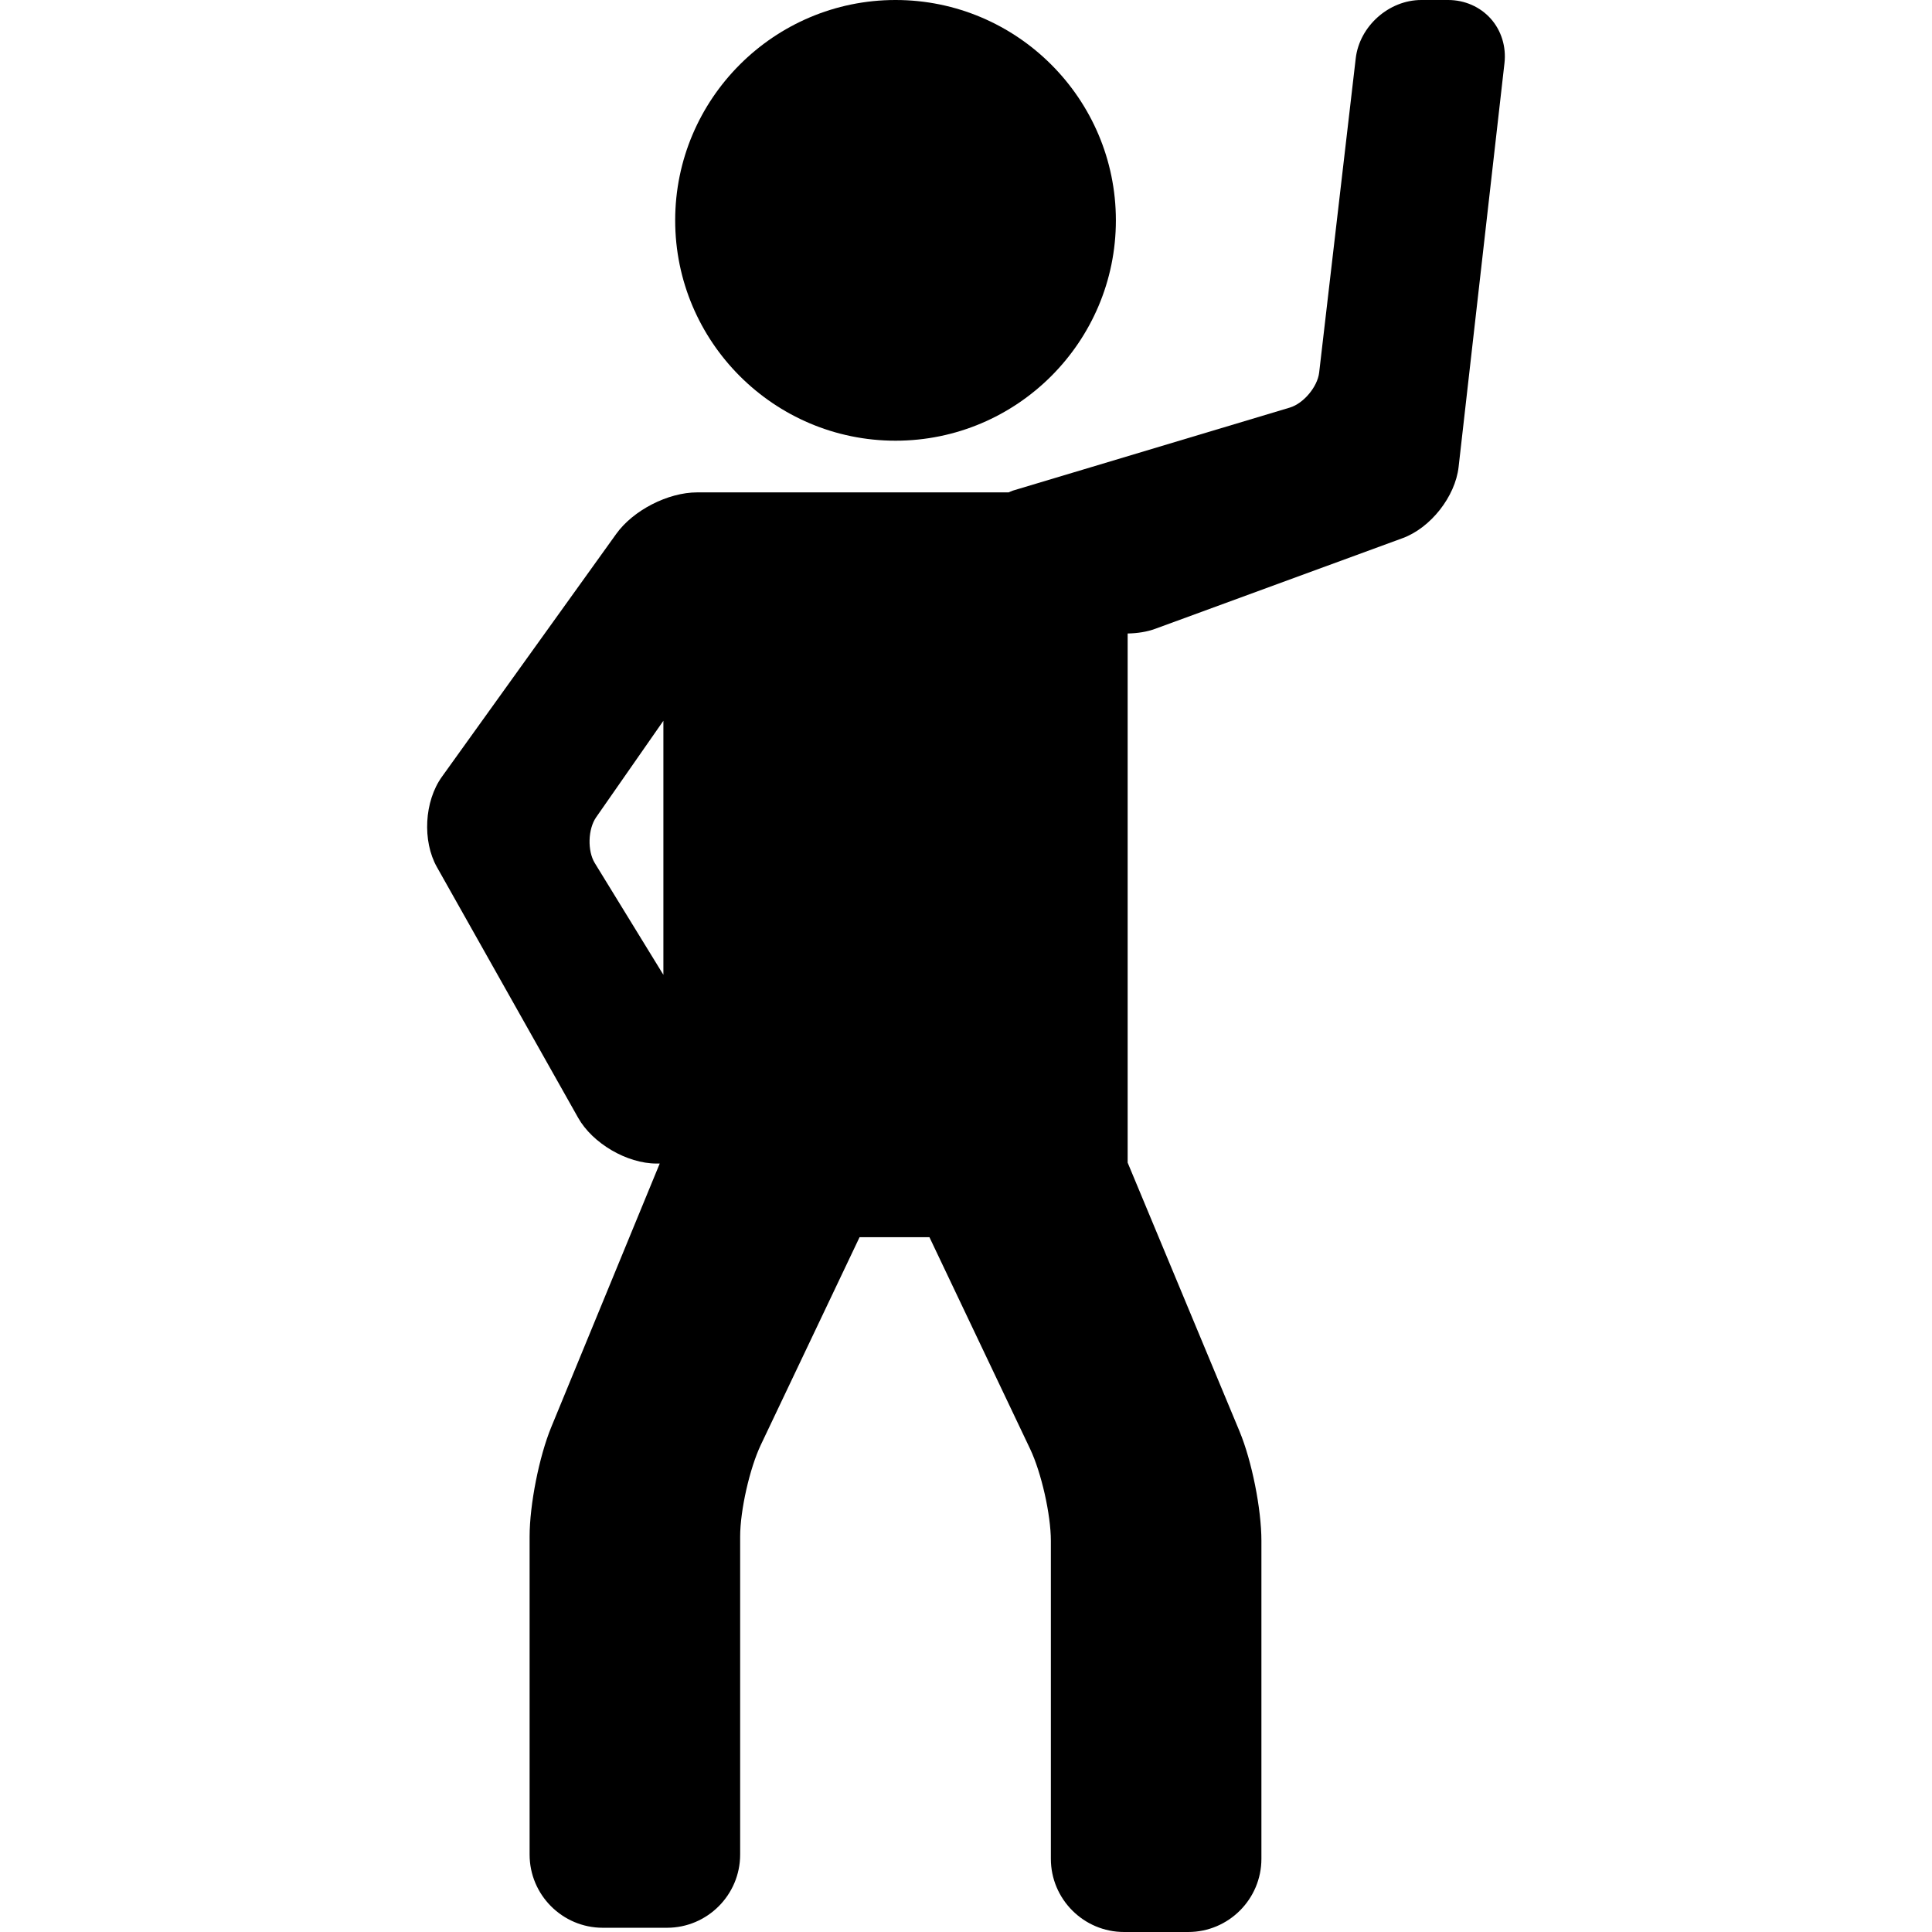 <?xml version="1.0" encoding="iso-8859-1"?>
<!-- Uploaded to: SVG Repo, www.svgrepo.com, Generator: SVG Repo Mixer Tools -->
<!DOCTYPE svg PUBLIC "-//W3C//DTD SVG 1.1//EN" "http://www.w3.org/Graphics/SVG/1.1/DTD/svg11.dtd">
<svg fill="#000000" height="800px" width="800px" version="1.1" id="Capa_1" xmlns="http://www.w3.org/2000/svg" xmlns:xlink="http://www.w3.org/1999/xlink" 
	 viewBox="0 0 95.009 95.009" xml:space="preserve">
<g>
	<path d="M44.039,21.672c5.975,0,10.836-4.861,10.836-10.836S50.014,0,44.039,0S33.203,4.861,33.203,10.836
		S38.064,21.672,44.039,21.672z"/>
	<path d="M73.309,0.918C72.788,0.334,72.026,0,71.217,0h-1.323C68.3,0,66.854,1.288,66.67,2.871l-1.799,15.454
		c-0.081,0.697-0.768,1.517-1.441,1.718L49.799,24.13c-0.073,0.022-0.131,0.058-0.2,0.084H36.533h-0.91h-1.34
		c-1.433,0-3.144,0.878-3.979,2.042L21.73,38.201c-0.863,1.202-0.97,3.152-0.243,4.441l6.943,12.325
		c0.711,1.263,2.404,2.252,3.853,2.252h0.16L27.109,70.18c-0.597,1.451-1.065,3.816-1.065,5.385v15.636c0,1.985,1.615,3.6,3.6,3.6
		h3.154c1.985,0,3.6-1.615,3.6-3.6V75.565c0-1.288,0.467-3.357,1.02-4.519l4.852-10.204h3.437l4.951,10.412
		c0.553,1.163,1.02,3.232,1.02,4.519v15.636c0,1.985,1.615,3.6,3.6,3.6h3.154c1.985,0,3.6-1.615,3.6-3.6V75.773
		c0-1.569-0.473-3.934-1.076-5.385l-5.502-13.214V31.153c0.494-0.009,0.954-0.083,1.361-0.232l12.161-4.457
		c1.378-0.505,2.588-2.043,2.753-3.501l2.256-19.862C74.076,2.297,73.83,1.501,73.309,0.918z M32.623,47.938l-3.373-5.495
		c-0.369-0.6-0.337-1.673,0.065-2.251l3.308-4.747V47.938z"/>
</g>
</svg>